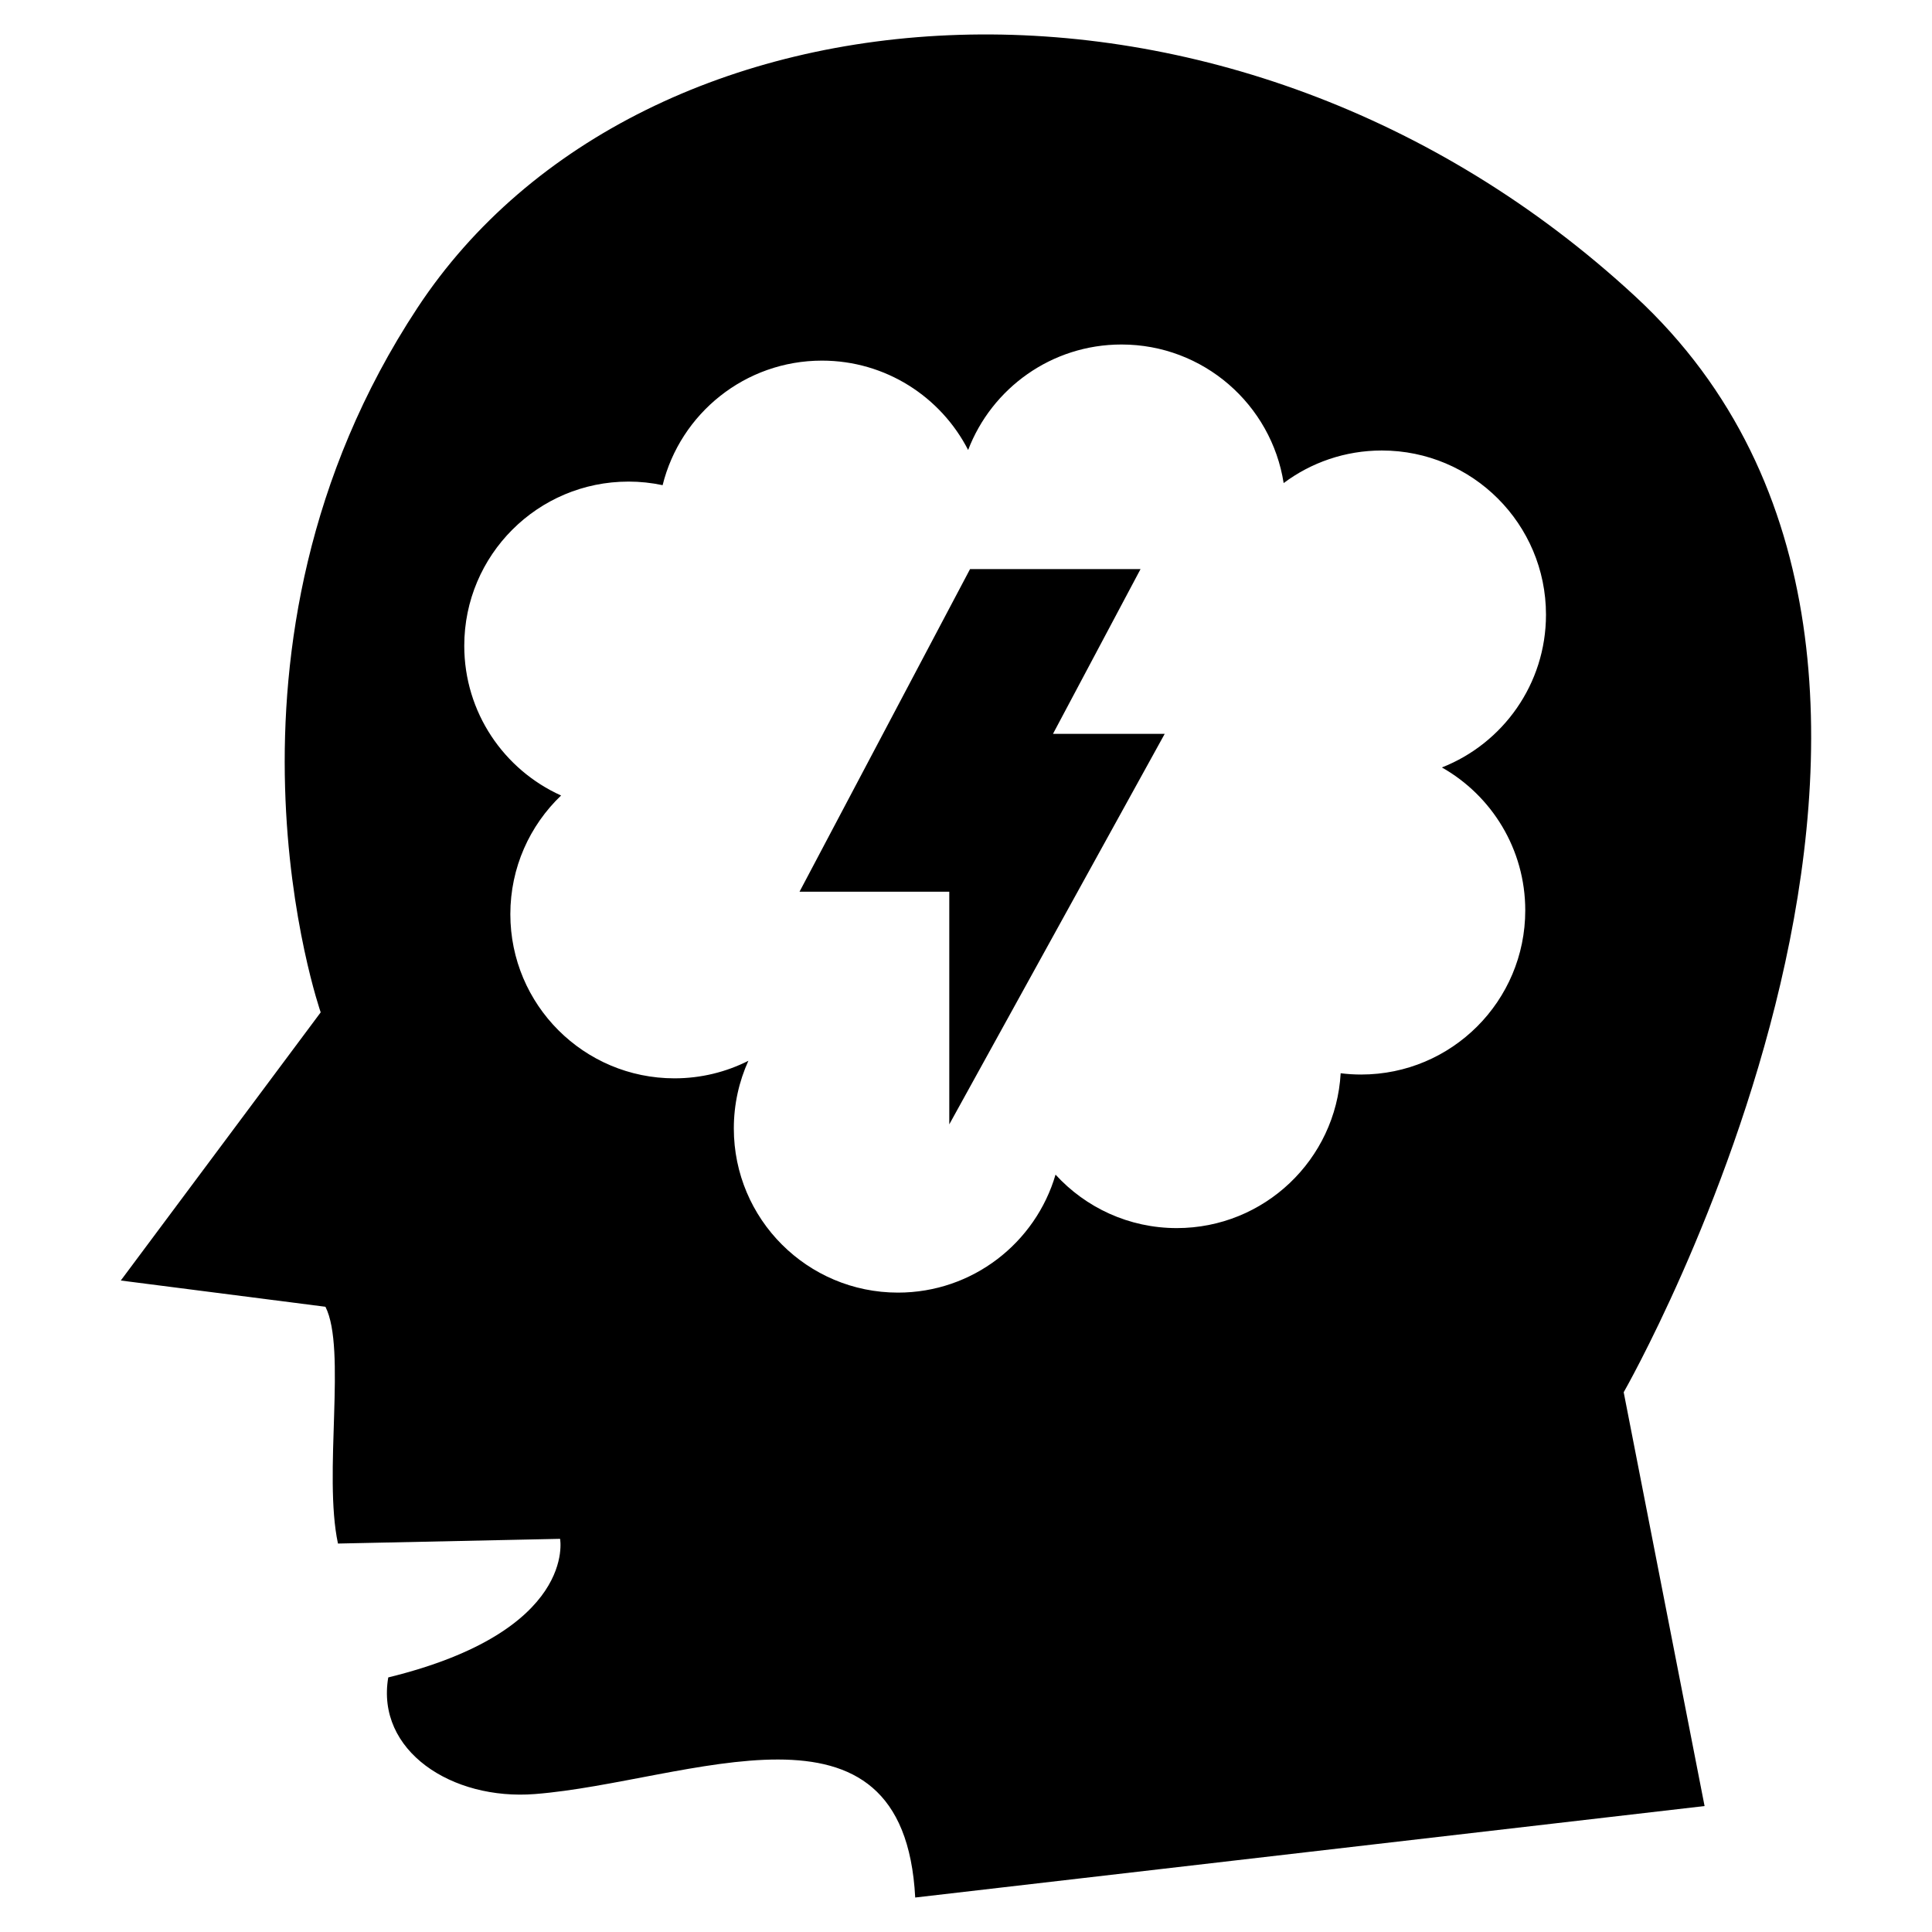<?xml version="1.0" encoding="UTF-8"?>
<!-- Uploaded to: ICON Repo, www.svgrepo.com, Generator: ICON Repo Mixer Tools -->
<svg fill="#000000" width="800px" height="800px" version="1.1" viewBox="144 144 512 512" xmlns="http://www.w3.org/2000/svg">
 <path d="m595.73 622.62-21.434-109.66s109.74-191.79 3.023-290.45c-106.72-98.66-263.27-87.082-322.66 3.023-59.398 90.098-25.672 186.75-25.672 186.75l-52.977 71.066 54.234 6.957c5.648 11.152-0.617 44.379 3.32 62.75l58.863-1.25s4.629 24.449-45.535 36.727c-3.309 19.398 16.781 32.652 38.898 30.906 40.535-3.191 97.707-30.348 100.75 27.422l209.19-24.242zm-194.66-327.8h45.184l-23.203 43.66h29.609l-57.09 103.49v-61.664h-39.684l45.184-85.484zm-90.531-23.195c3.106 0 6.137 0.328 9.062 0.953 4.695-18.957 21.82-33.008 42.227-33.008 16.887 0 31.527 9.621 38.738 23.684 6.254-16.348 22.09-27.957 40.637-27.957 21.727 0 39.719 15.918 42.98 36.723 7.254-5.422 16.262-8.633 26.016-8.633 24.027 0 43.504 19.477 43.504 43.504 0 18.406-11.43 34.145-27.582 40.492 13.188 7.473 22.09 21.637 22.09 37.875 0 24.027-19.48 43.504-43.504 43.504-1.832 0-3.641-0.117-5.414-0.34-1.285 22.879-20.238 41.035-43.434 41.035-12.723 0-24.172-5.461-32.129-14.168-5.285 18.066-21.977 31.266-41.754 31.266-24.027 0-43.504-19.477-43.504-43.504 0-6.391 1.379-12.461 3.856-17.93-5.887 2.969-12.539 4.648-19.578 4.648-24.027 0-43.504-19.477-43.504-43.504 0-12.367 5.16-23.523 13.449-31.449-15.133-6.812-25.66-22.016-25.66-39.684 0-24.027 19.477-43.504 43.504-43.504z" fill-rule="evenodd"/>
</svg>